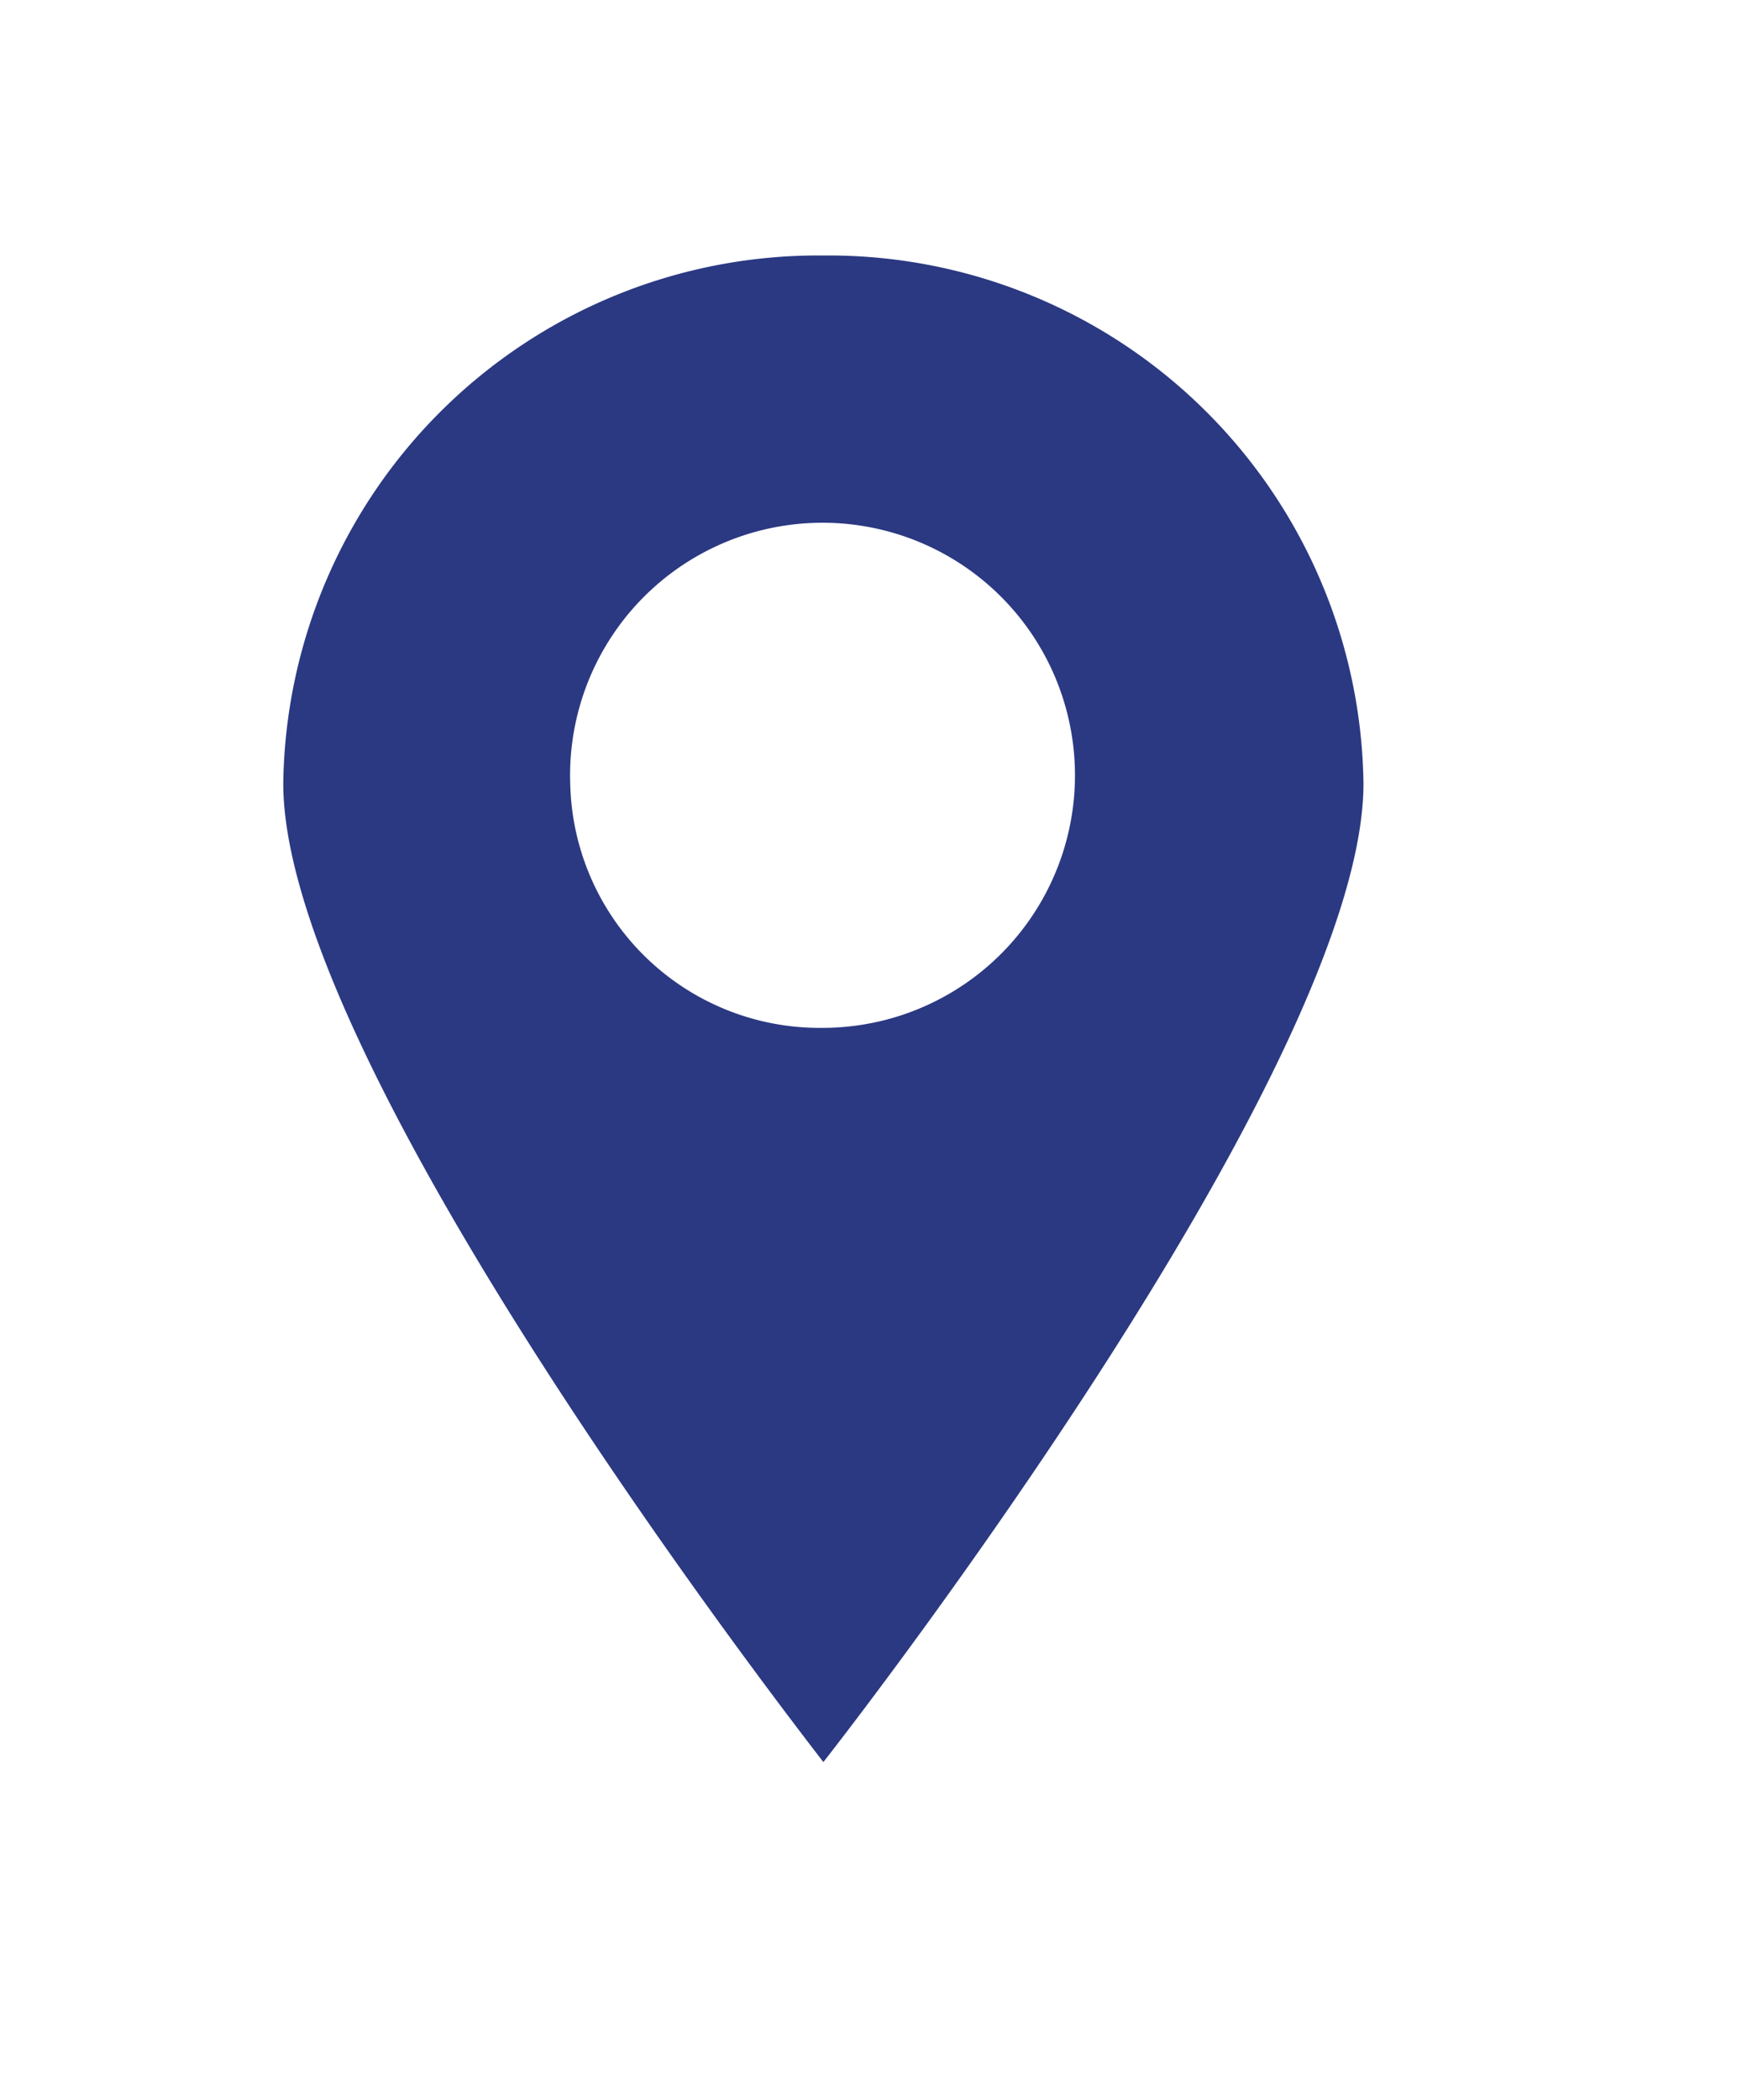 <svg xmlns="http://www.w3.org/2000/svg" viewBox="0 0 23.67 28.6"><defs><style>.cls-1{fill:#fff;}.cls-2{fill:#2b3982;}</style></defs><g id="Calque_2" data-name="Calque 2"><g id="Calque_2-2" data-name="Calque 2"><rect class="cls-1" width="23.67" height="28.6"/></g><g id="Calque_1-2" data-name="Calque 1"><path class="cls-2" d="M7.77,10.66A3.44,3.44,0,1,1,11.21,14a3.4,3.4,0,0,1-3.44-3.36M11.22,24c.48-.61,7.36-9.5,7.36-13.33a7.29,7.29,0,0,0-7.36-7.19h0a7.29,7.29,0,0,0-7.36,7.19c0,3.83,6.89,12.72,7.36,13.33v0l0,0v0Z"/></g></g></svg>